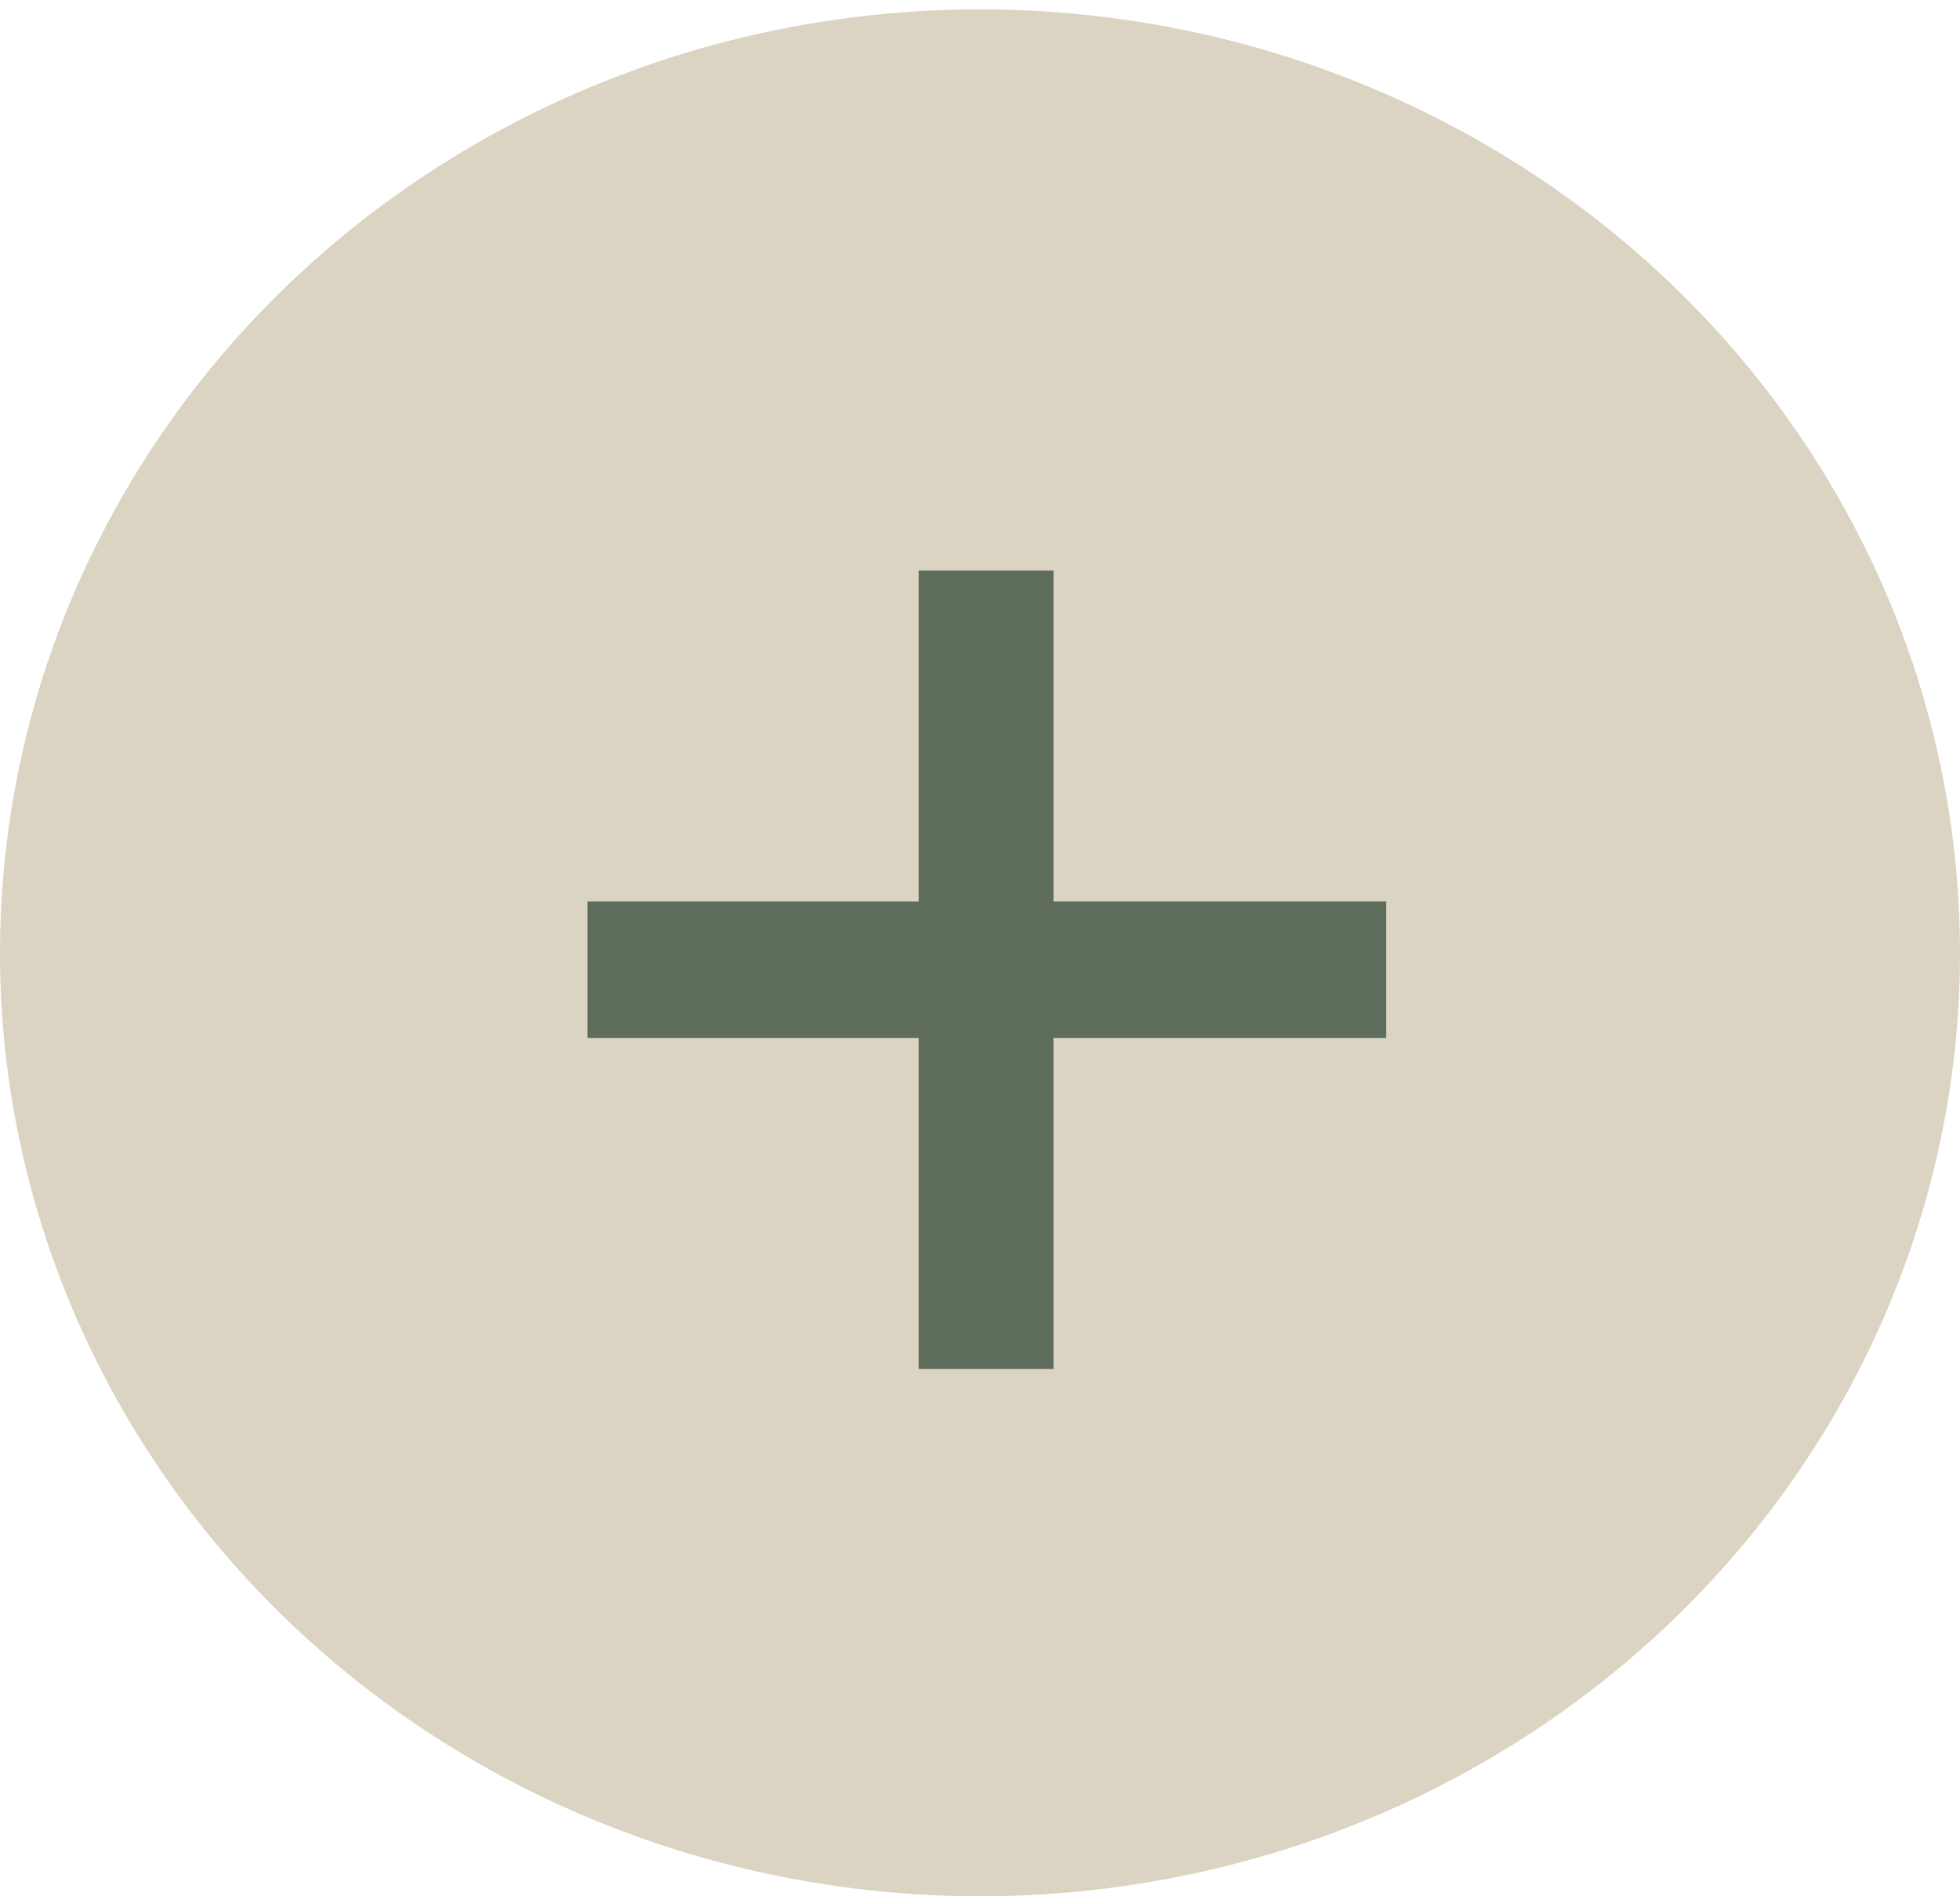 <?xml version="1.0" encoding="UTF-8"?> <svg xmlns="http://www.w3.org/2000/svg" width="31" height="30" viewBox="0 0 31 30" fill="none"><ellipse cx="15.5" cy="14.926" rx="15.5" ry="14.926" transform="matrix(-1 0 0 1 31 0.148)" fill="#DBD4C2"></ellipse><path d="M16.662 21.658V9.026H14.53V21.658H16.662ZM21.925 16.421V14.263H9.293V16.421H21.925Z" fill="#5E6C5B"></path></svg> 